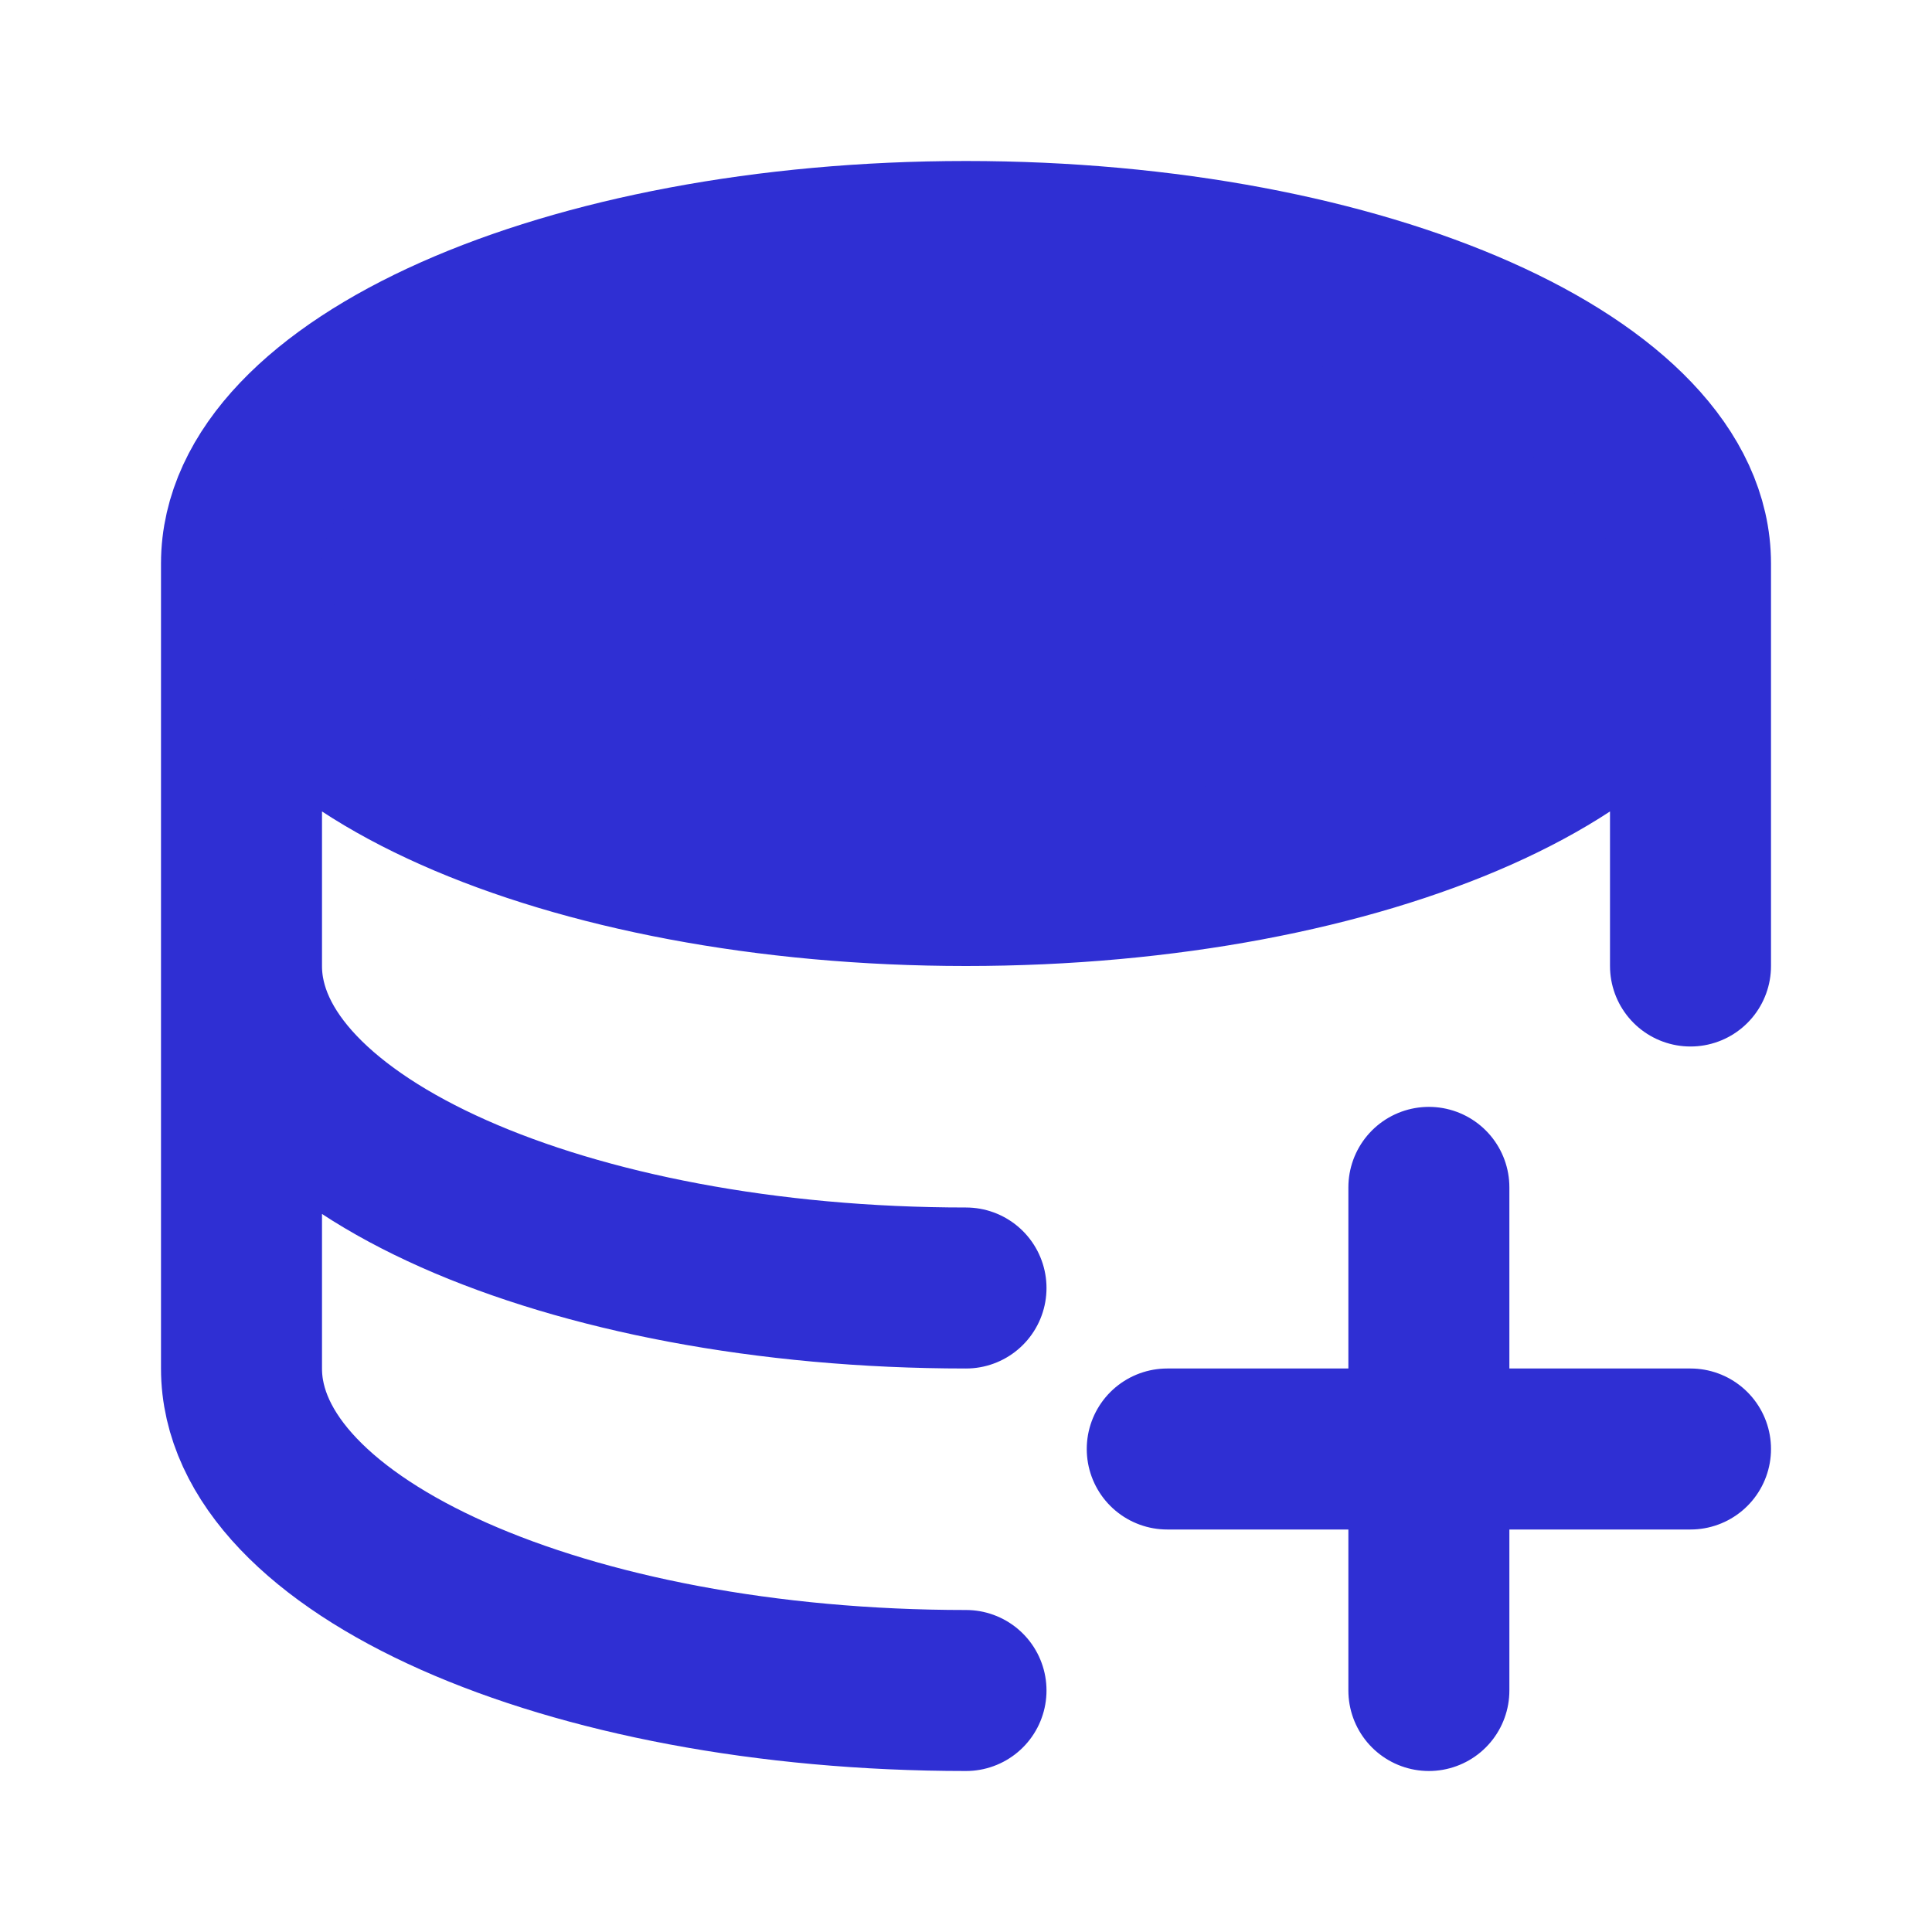 <svg width="48" height="48" viewBox="0 0 48 48" fill="none" xmlns="http://www.w3.org/2000/svg">
<path d="M42 14C42 18.42 33.94 22 24 22C14.06 22 6 18.42 6 14C6 9.58 14.06 6 24 6C33.94 6 42 9.58 42 14Z" fill="#2F2FD3"/>
<path d="M42 14C42 18.42 33.94 22 24 22C14.06 22 6 18.42 6 14M42 14C42 9.58 33.94 6 24 6C14.06 6 6 9.58 6 14M42 14V24M6 14V24M6 24C6 28.42 14.06 32 24 32M6 24V34C6 38.42 14.06 42 24 42M42 36H29M35.5 29.5V42" stroke="#2F2FD3" stroke-width="4" stroke-linecap="round" stroke-linejoin="round"/>
</svg>
